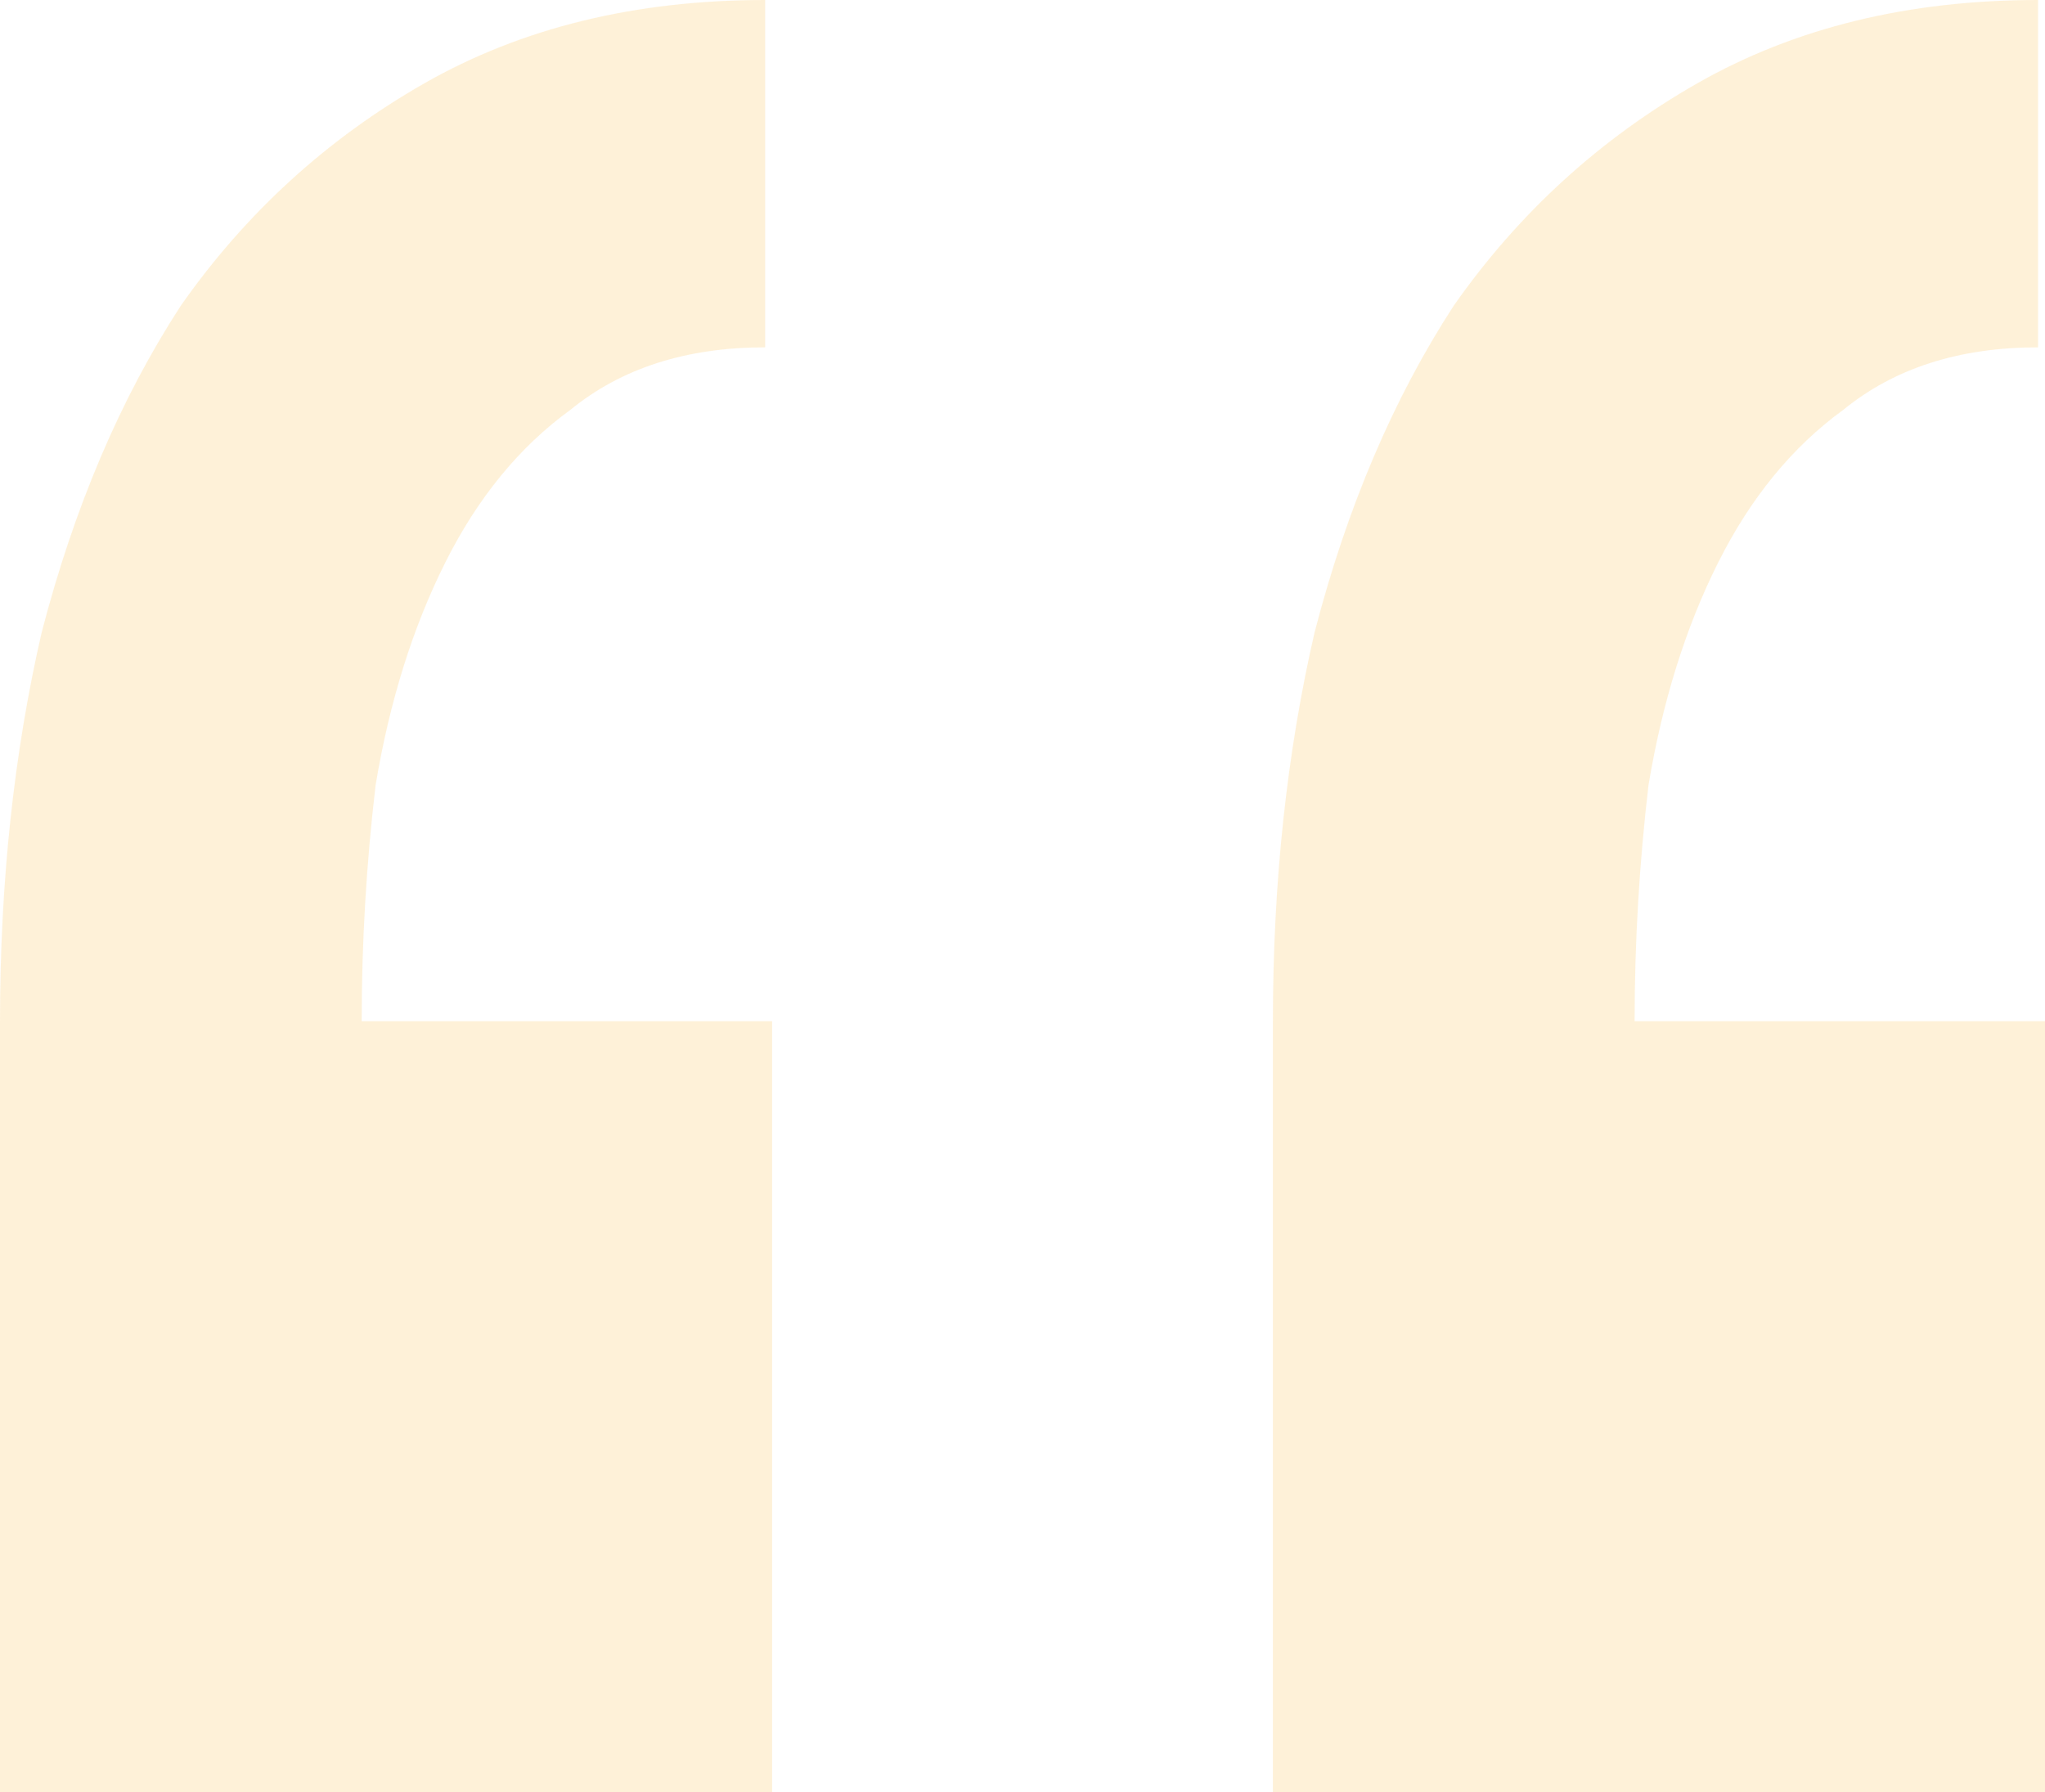 <svg xmlns="http://www.w3.org/2000/svg" width="81" height="71" viewBox="0 0 81 71" fill="none">
  <path opacity="0.5" d="M30.582 71H0V40.453C0 34.95 0.551 29.813 1.653 25.043C2.939 20.089 4.776 15.778 7.163 12.108C9.735 8.439 12.949 5.504 16.806 3.302C20.663 1.101 25.163 0 30.306 0V13.76C27.184 13.76 24.612 14.585 22.592 16.236C20.571 17.704 18.918 19.722 17.633 22.291C16.347 24.859 15.429 27.795 14.878 31.097C14.51 34.216 14.326 37.335 14.326 40.453H30.582V71ZM81 71H50.418V40.453C50.418 34.95 50.969 29.813 52.071 25.043C53.357 20.089 55.194 15.778 57.582 12.108C60.153 8.439 63.367 5.504 67.225 3.302C71.082 1.101 75.582 0 80.725 0V13.76C77.602 13.76 75.031 14.585 73.01 16.236C70.99 17.704 69.337 19.722 68.051 22.291C66.765 24.859 65.847 27.795 65.296 31.097C64.929 34.216 64.745 37.335 64.745 40.453H81V71Z" fill="#FEE4B2"/>
</svg>